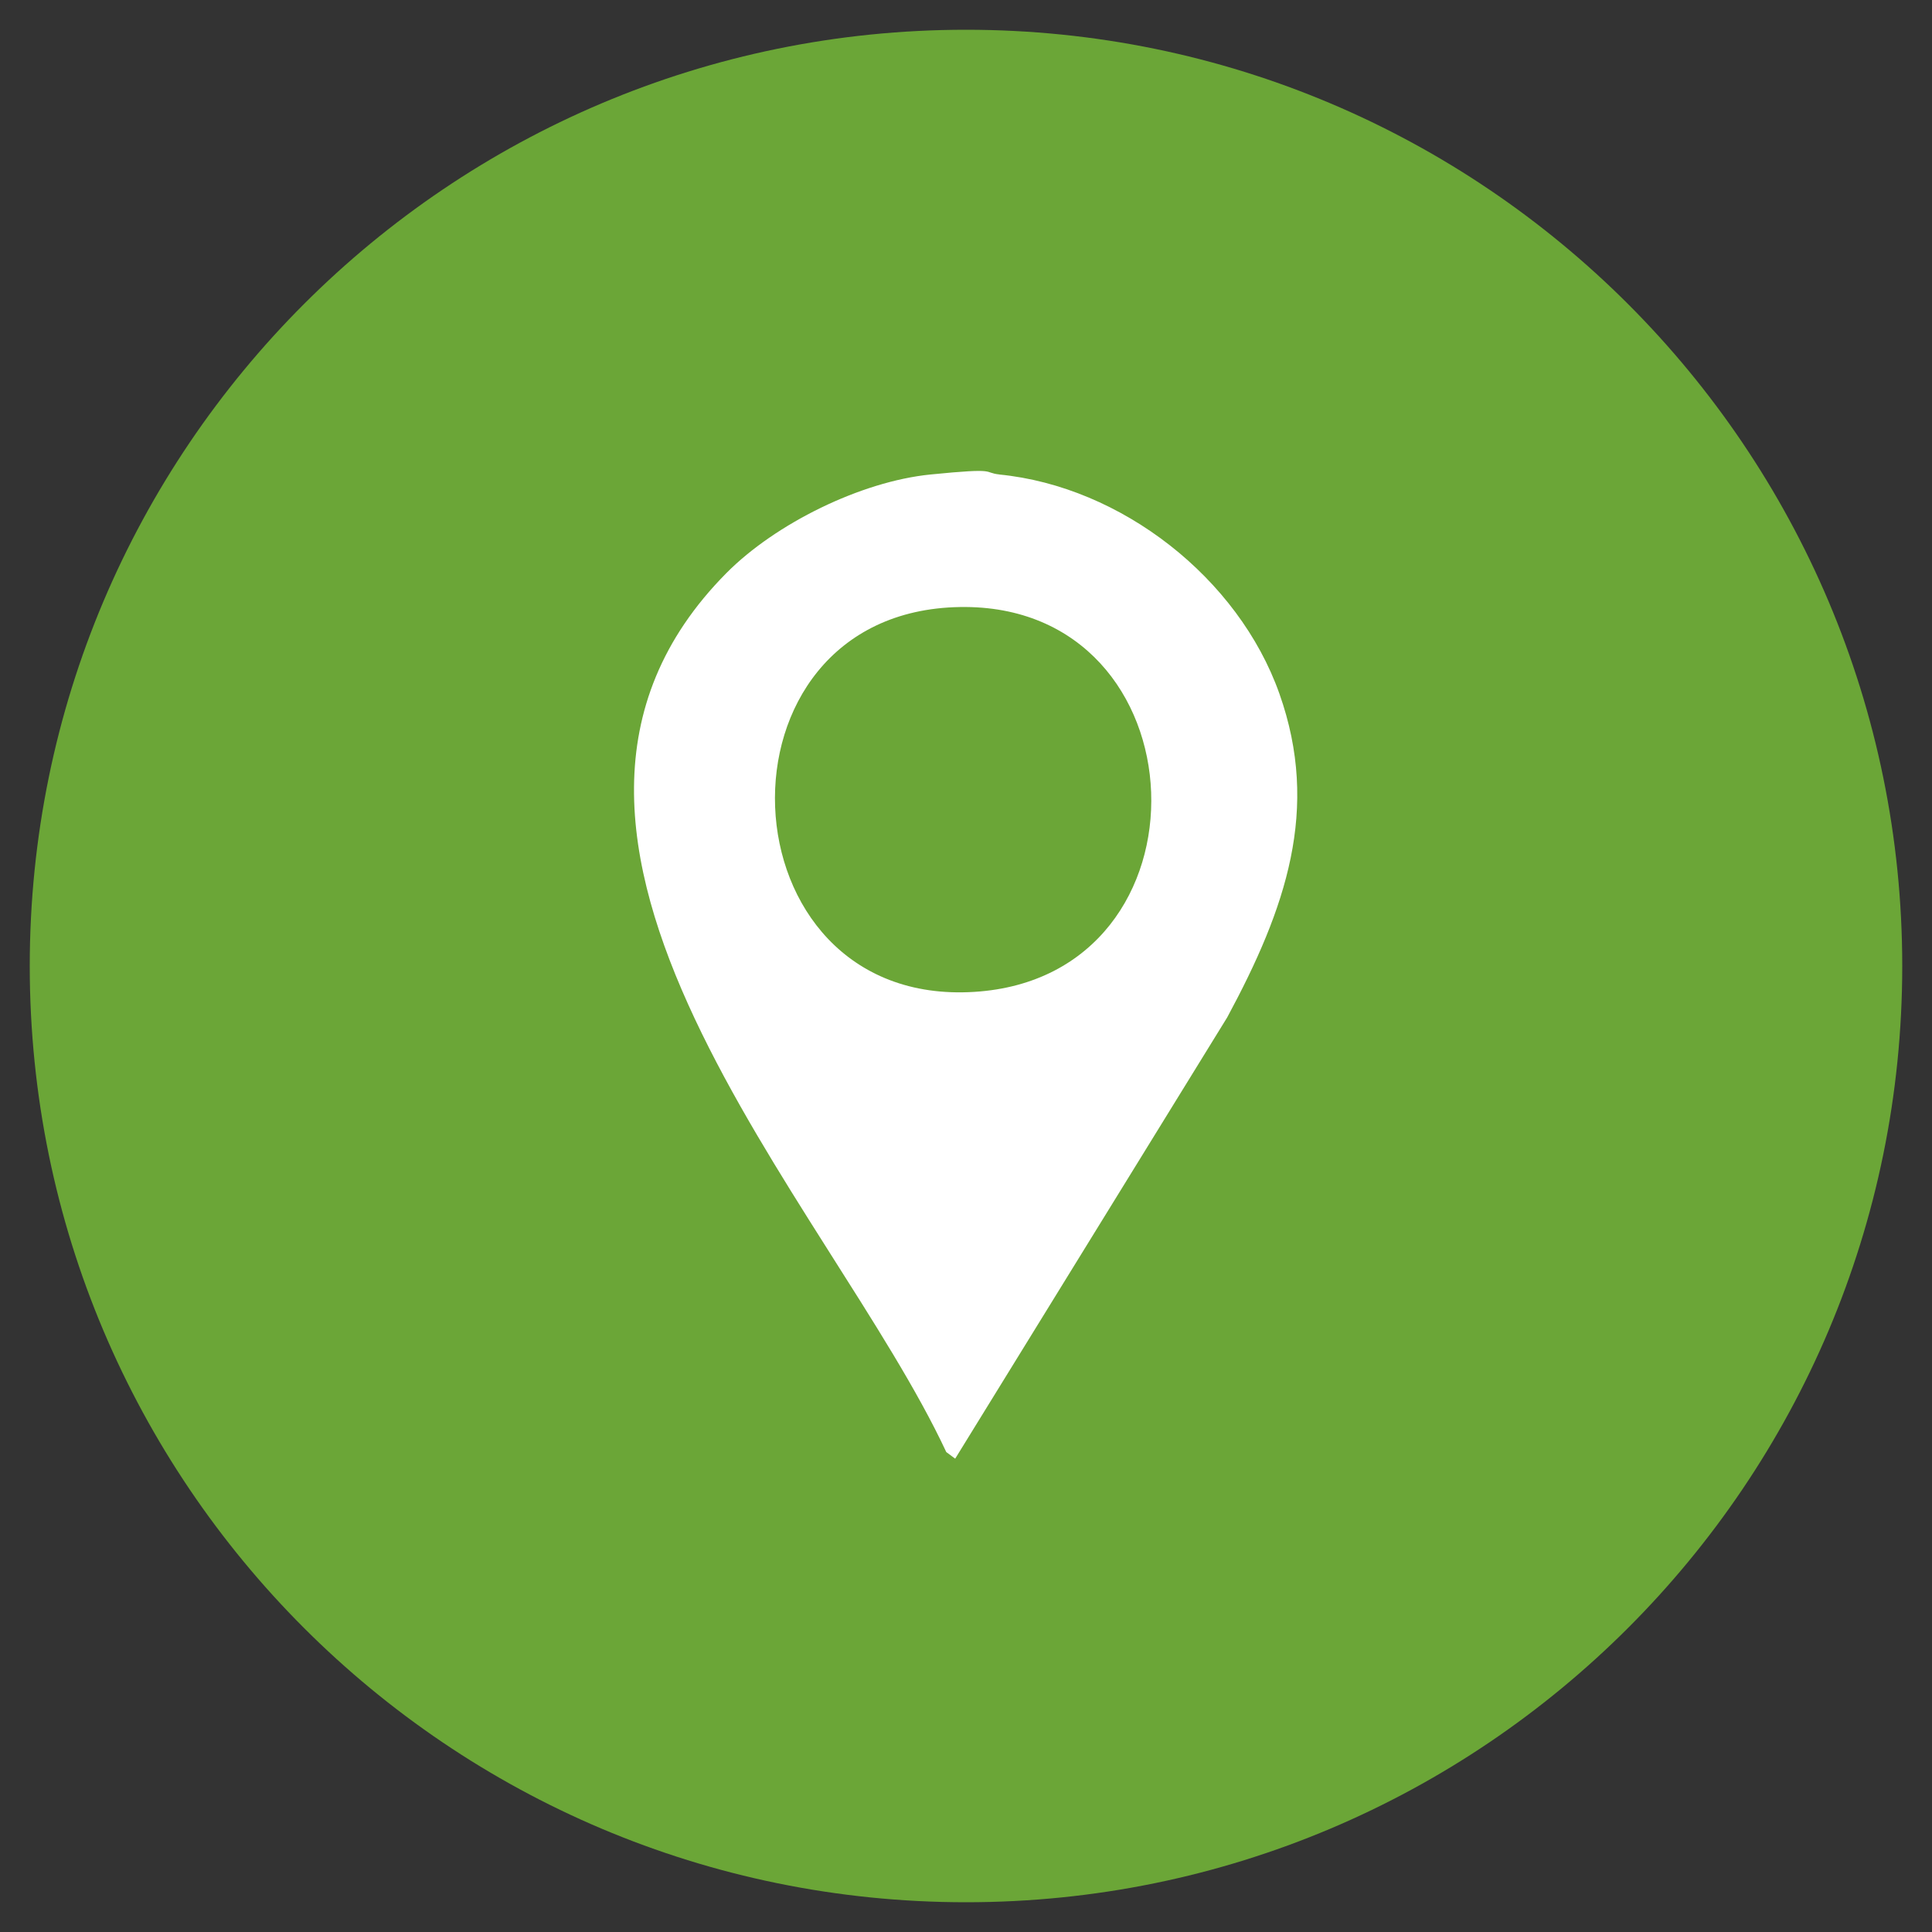 <svg xmlns="http://www.w3.org/2000/svg" id="Capa_1" viewBox="0 0 500 500"><rect x="0" y="0" width="500" height="500" fill="#333333" stroke="none"/><defs><style>      .st0 {        fill: #fff;      }      .st1 {        fill: #6ba637;      }    </style></defs><path class="st1" d="M250,7.7C116.2,7.7,7.7,116.2,7.7,250s108.5,242.3,242.3,242.3,242.3-108.5,242.3-242.3S383.8,7.7,250,7.7Z"></path><g id="_x35_5CpGo"><path class="st0" d="M258.6,122.8c31.6,3.1,61.9,26.8,72.5,56.7s1.7,55.6-13.5,83.8l-70.4,114.2-2.3-1.7c-29.9-64.1-124.7-159.1-56.9-227.5,12.7-12.8,34.8-23.7,52.8-25.5s13.3-.5,17.9,0ZM248.4,157.1c-66.4,1.1-62.3,103.7,3.7,99.6,63.5-3.9,59.9-100.7-3.7-99.6Z"></path></g></svg>